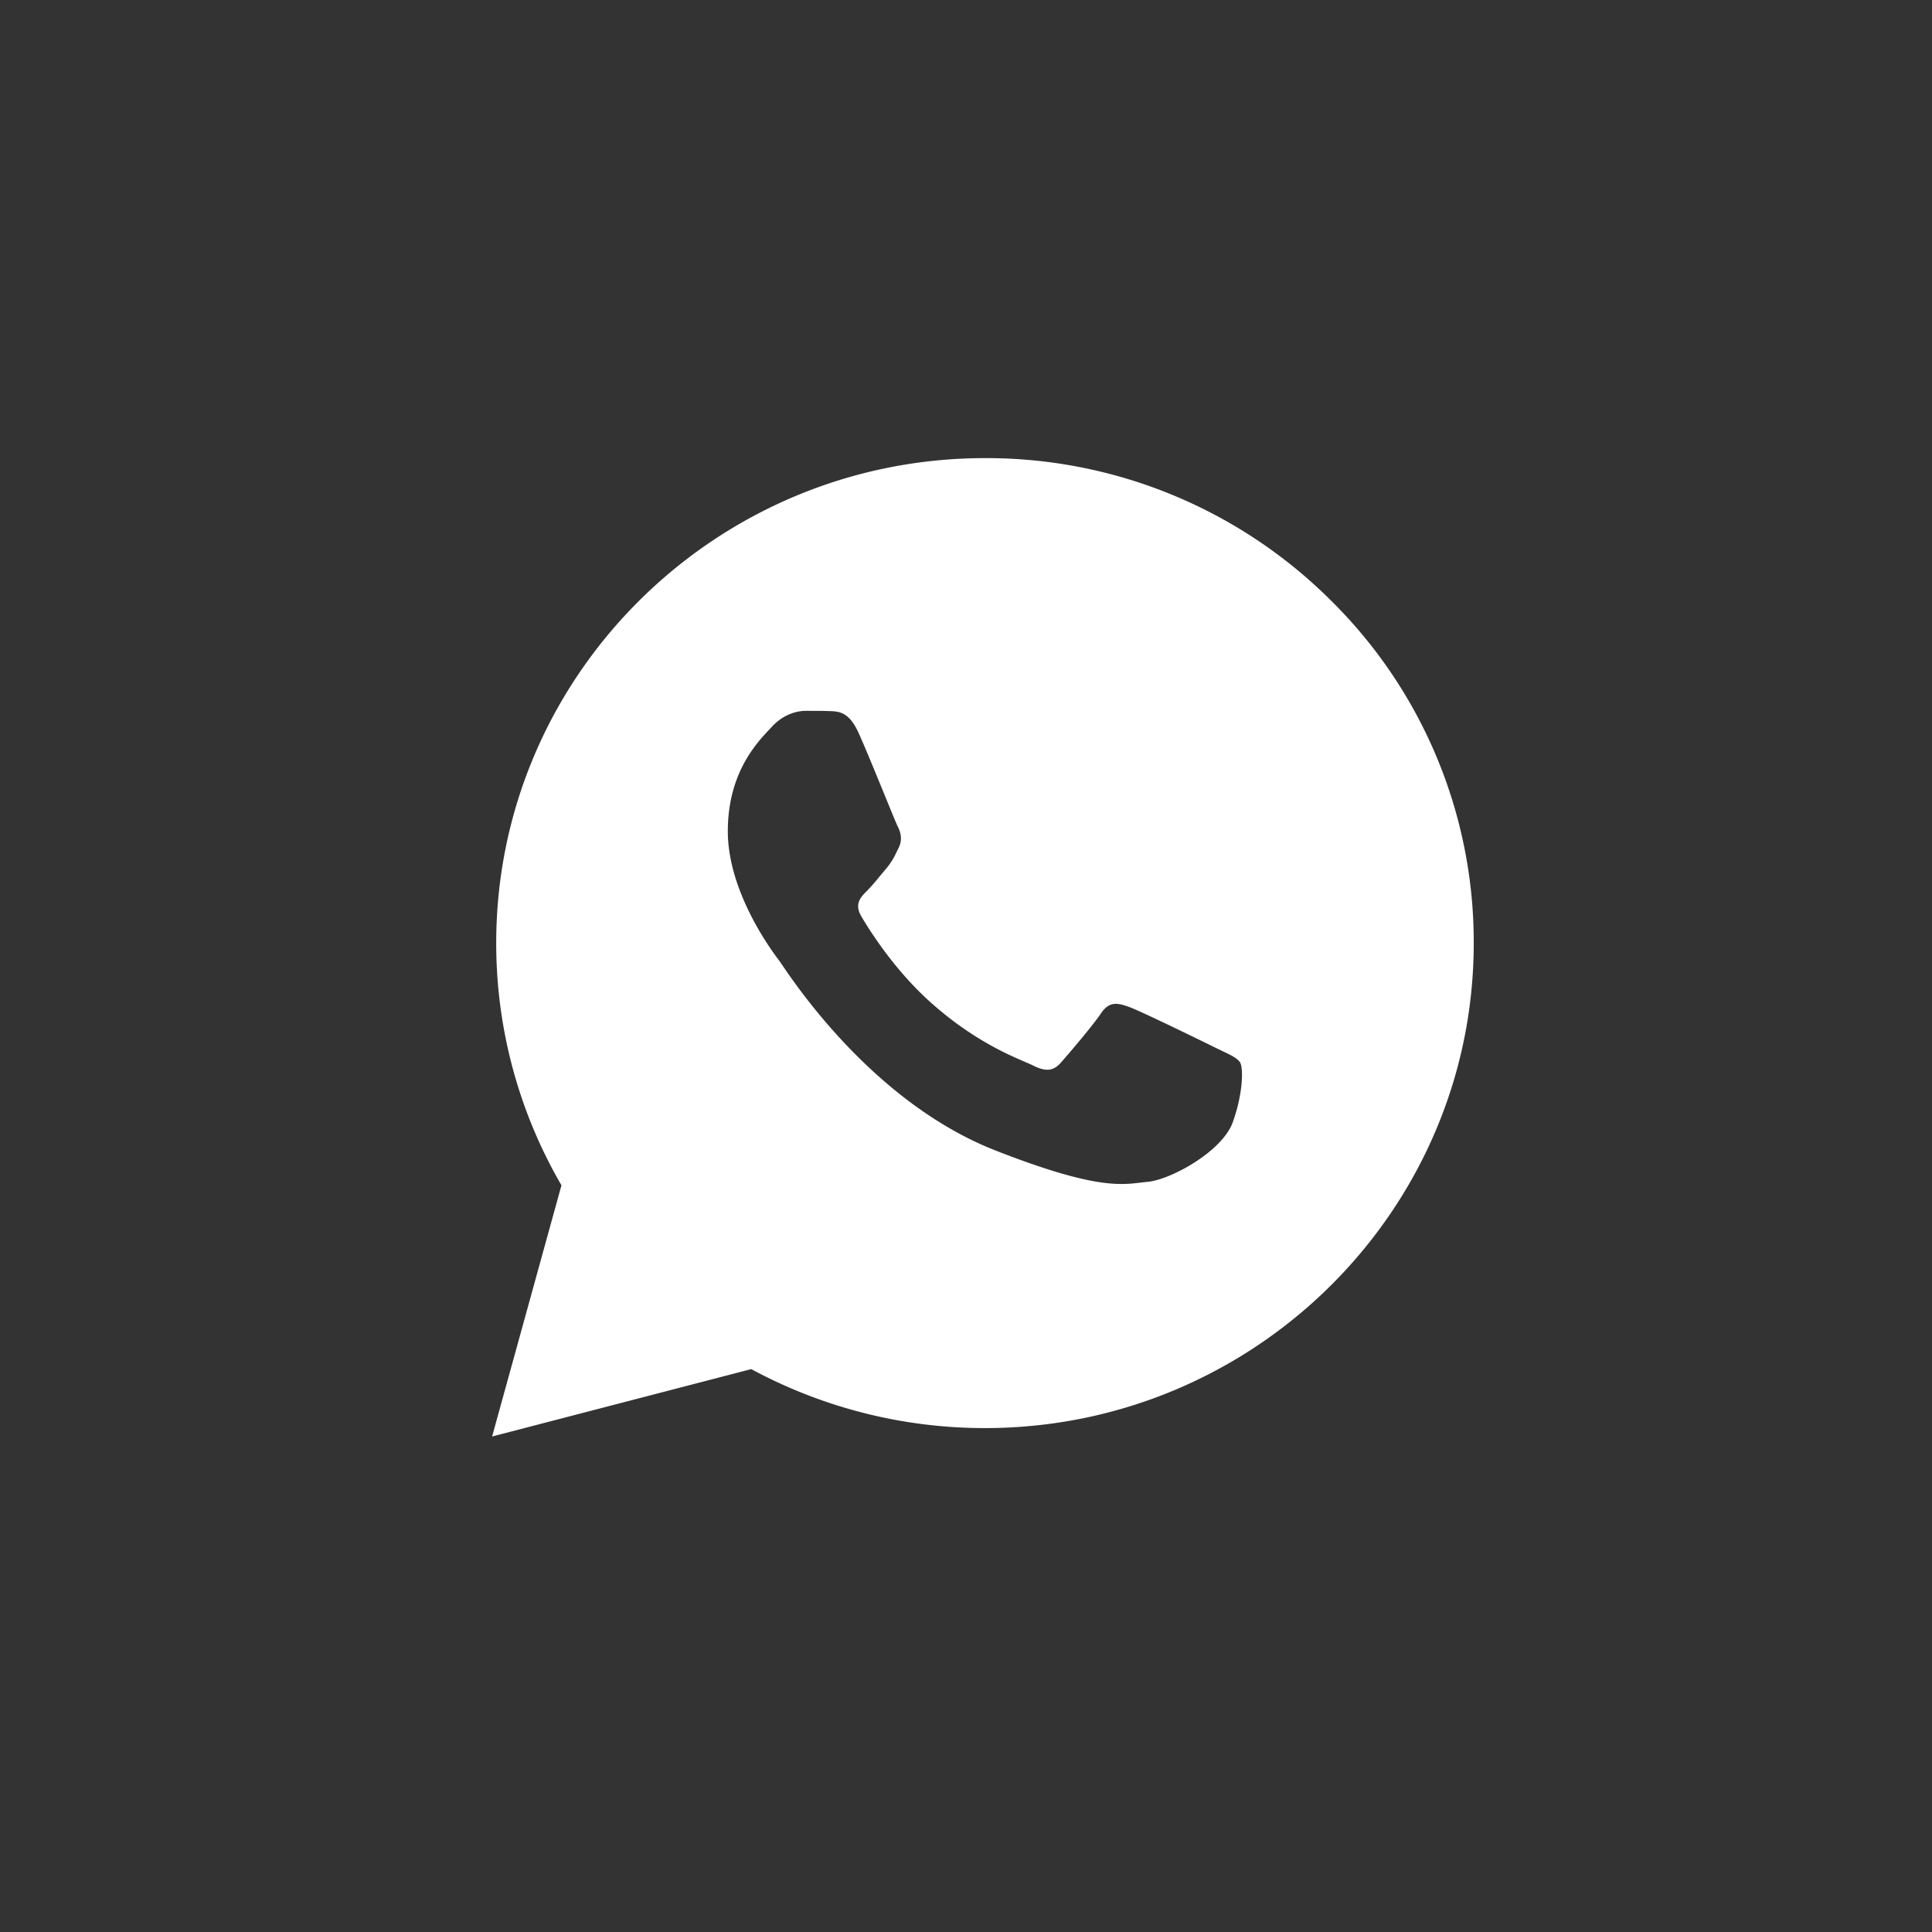 <svg width="57" height="57" fill="none" xmlns="http://www.w3.org/2000/svg"><rect width="100%" height="100%" fill="#333333" stroke="none"/><g clip-path="url(#a)"><path fill-rule="evenodd" clip-rule="evenodd" d="M16.565 34.97a14.194 14.194 0 0 1-1.925-7.152c.003-7.886 6.472-14.302 14.42-14.302a14.382 14.382 0 0 1 10.2 4.194 14.158 14.158 0 0 1 4.22 10.12c-.003 7.887-6.472 14.303-14.42 14.303h-.005a14.5 14.5 0 0 1-6.891-1.74l-7.645 1.988 2.046-7.412Zm7.925-13.99c.266.011.56.024.84.64.19.42.51 1.204.767 1.83.19.463.343.84.383.92.093.184.155.4.031.648l-.053.106a2.111 2.111 0 0 1-.32.511l-.192.229a5.88 5.88 0 0 1-.368.42c-.187.185-.381.385-.164.756.218.37.967 1.582 2.077 2.564 1.192 1.055 2.227 1.5 2.753 1.727.103.044.187.08.248.111.373.185.591.154.809-.093.218-.247.932-1.081 1.181-1.451.25-.371.498-.31.84-.186.342.124 2.177 1.02 2.55 1.205l.204.098c.26.125.437.21.512.334.093.155.093.896-.218 1.76-.31.865-1.835 1.7-2.52 1.76a7.638 7.638 0 0 0-.197.022c-.633.074-1.431.168-4.28-.947-3.506-1.372-5.818-4.771-6.296-5.474-.04-.058-.066-.098-.08-.116l-.004-.006c-.201-.266-1.52-2.015-1.52-3.825 0-1.705.844-2.599 1.233-3.01l.073-.078c.342-.37.746-.463.995-.463h.049c.232 0 .463 0 .667.008Z" fill="#fff"/></g><defs><clipPath id="a"><path fill="#fff" transform="translate(14 13)" d="M0 0h30v30H0z"/></clipPath></defs></svg>